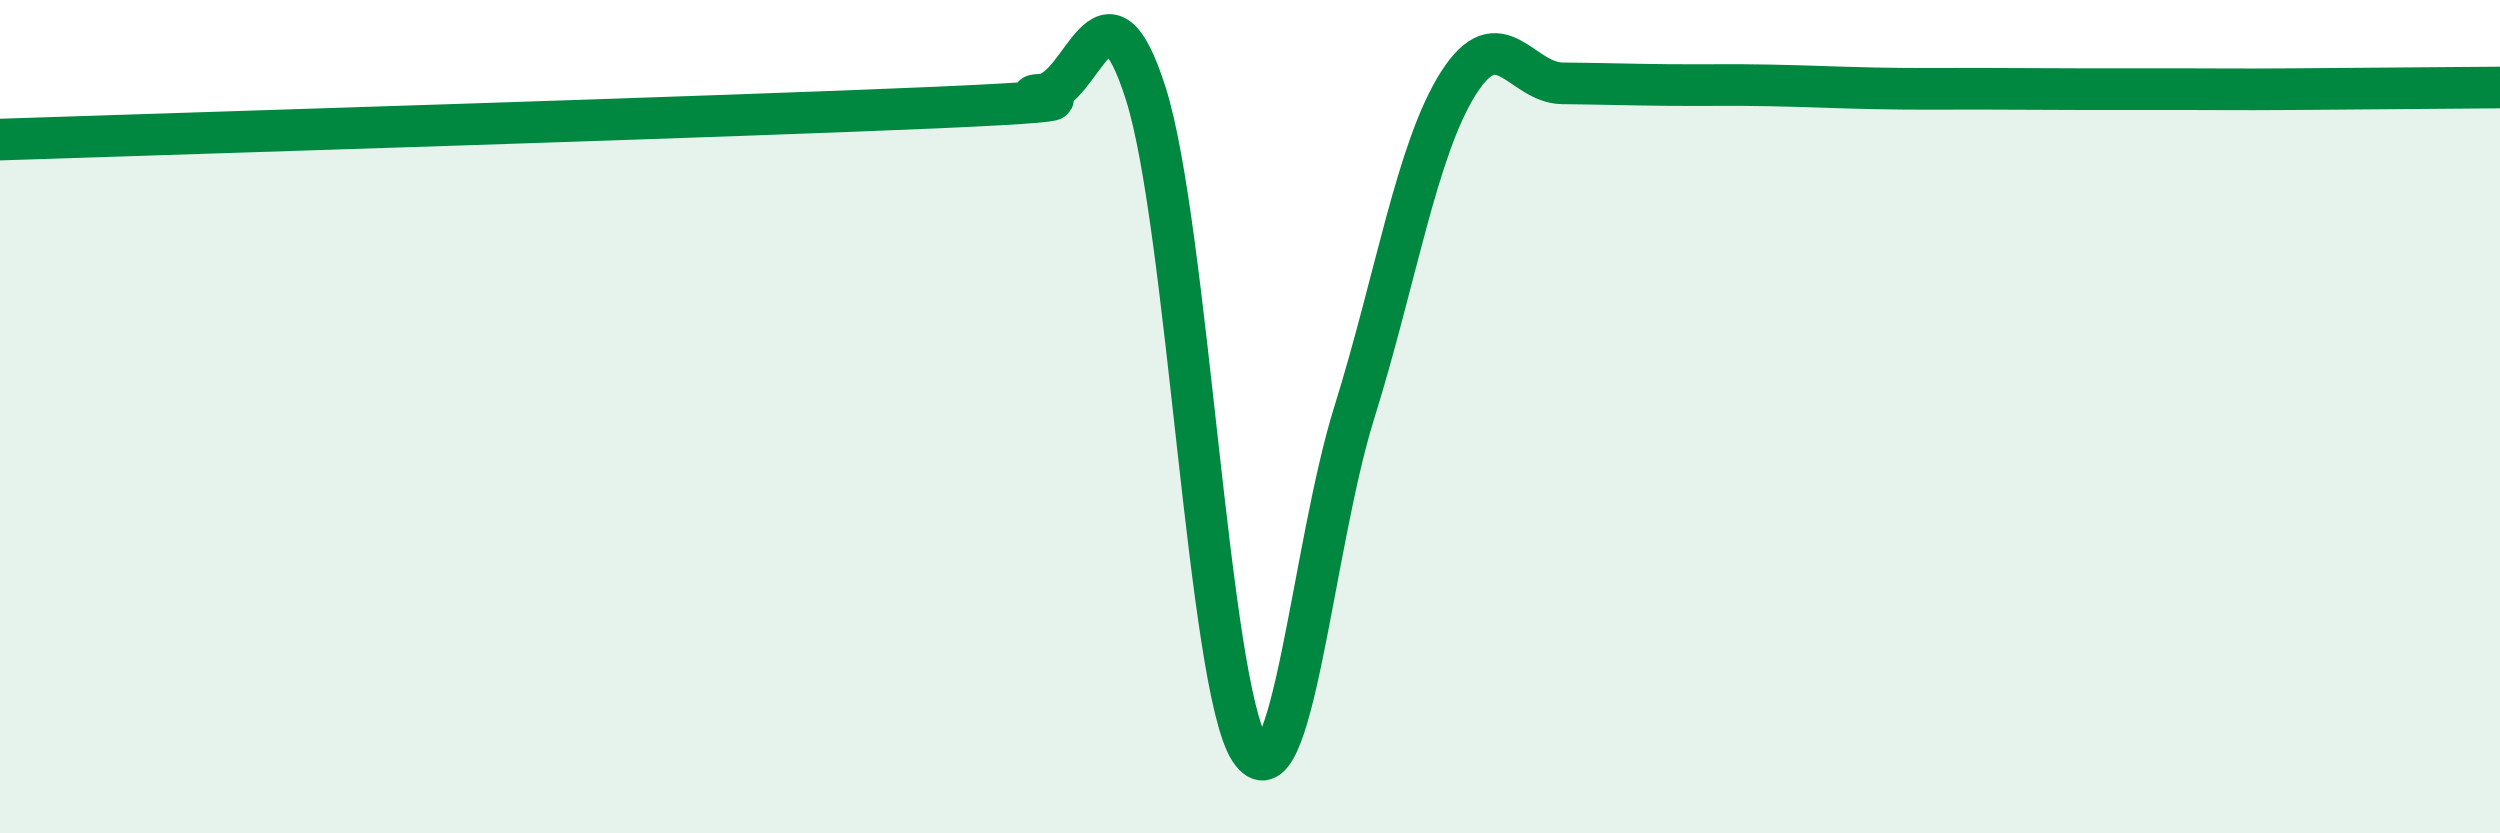 
    <svg width="60" height="20" viewBox="0 0 60 20" xmlns="http://www.w3.org/2000/svg">
      <path
        d="M 0,3.35 C 4.5,3.2 17.5,2.8 22.5,2.58 C 27.5,2.36 24,2.34 25,2.27 C 26,2.2 26.5,-0.9 27.5,2.25 C 28.5,5.4 29,16.47 30,18 C 31,19.53 31.5,13.11 32.5,9.91 C 33.5,6.71 34,3.58 35,2 C 36,0.42 36.5,1.99 37.5,2 C 38.5,2.01 39,2.03 40,2.04 C 41,2.05 41.5,2.03 42.5,2.05 C 43.5,2.07 44,2.1 45,2.12 C 46,2.14 46.5,2.13 47.5,2.13 C 48.5,2.13 49,2.14 50,2.14 C 51,2.14 51.5,2.14 52.5,2.14 C 53.5,2.14 53.5,2.15 55,2.14 C 56.5,2.13 59,2.11 60,2.1L60 20L0 20Z"
        fill="#008740"
        opacity="0.1"
        stroke-linecap="round"
        stroke-linejoin="round"
      />
      <path
        d="M 0,3.35 C 4.5,3.2 17.5,2.8 22.5,2.58 C 27.5,2.36 24,2.34 25,2.27 C 26,2.2 26.5,-0.9 27.5,2.25 C 28.5,5.4 29,16.47 30,18 C 31,19.53 31.5,13.11 32.5,9.91 C 33.5,6.71 34,3.58 35,2 C 36,0.42 36.5,1.99 37.5,2 C 38.5,2.01 39,2.03 40,2.04 C 41,2.05 41.5,2.03 42.5,2.05 C 43.5,2.07 44,2.1 45,2.12 C 46,2.14 46.5,2.13 47.5,2.13 C 48.5,2.13 49,2.14 50,2.14 C 51,2.14 51.5,2.14 52.5,2.14 C 53.5,2.14 53.5,2.15 55,2.14 C 56.5,2.13 59,2.11 60,2.1"
        stroke="#008740"
        stroke-width="1"
        fill="none"
        stroke-linecap="round"
        stroke-linejoin="round"
      />
    </svg>
  